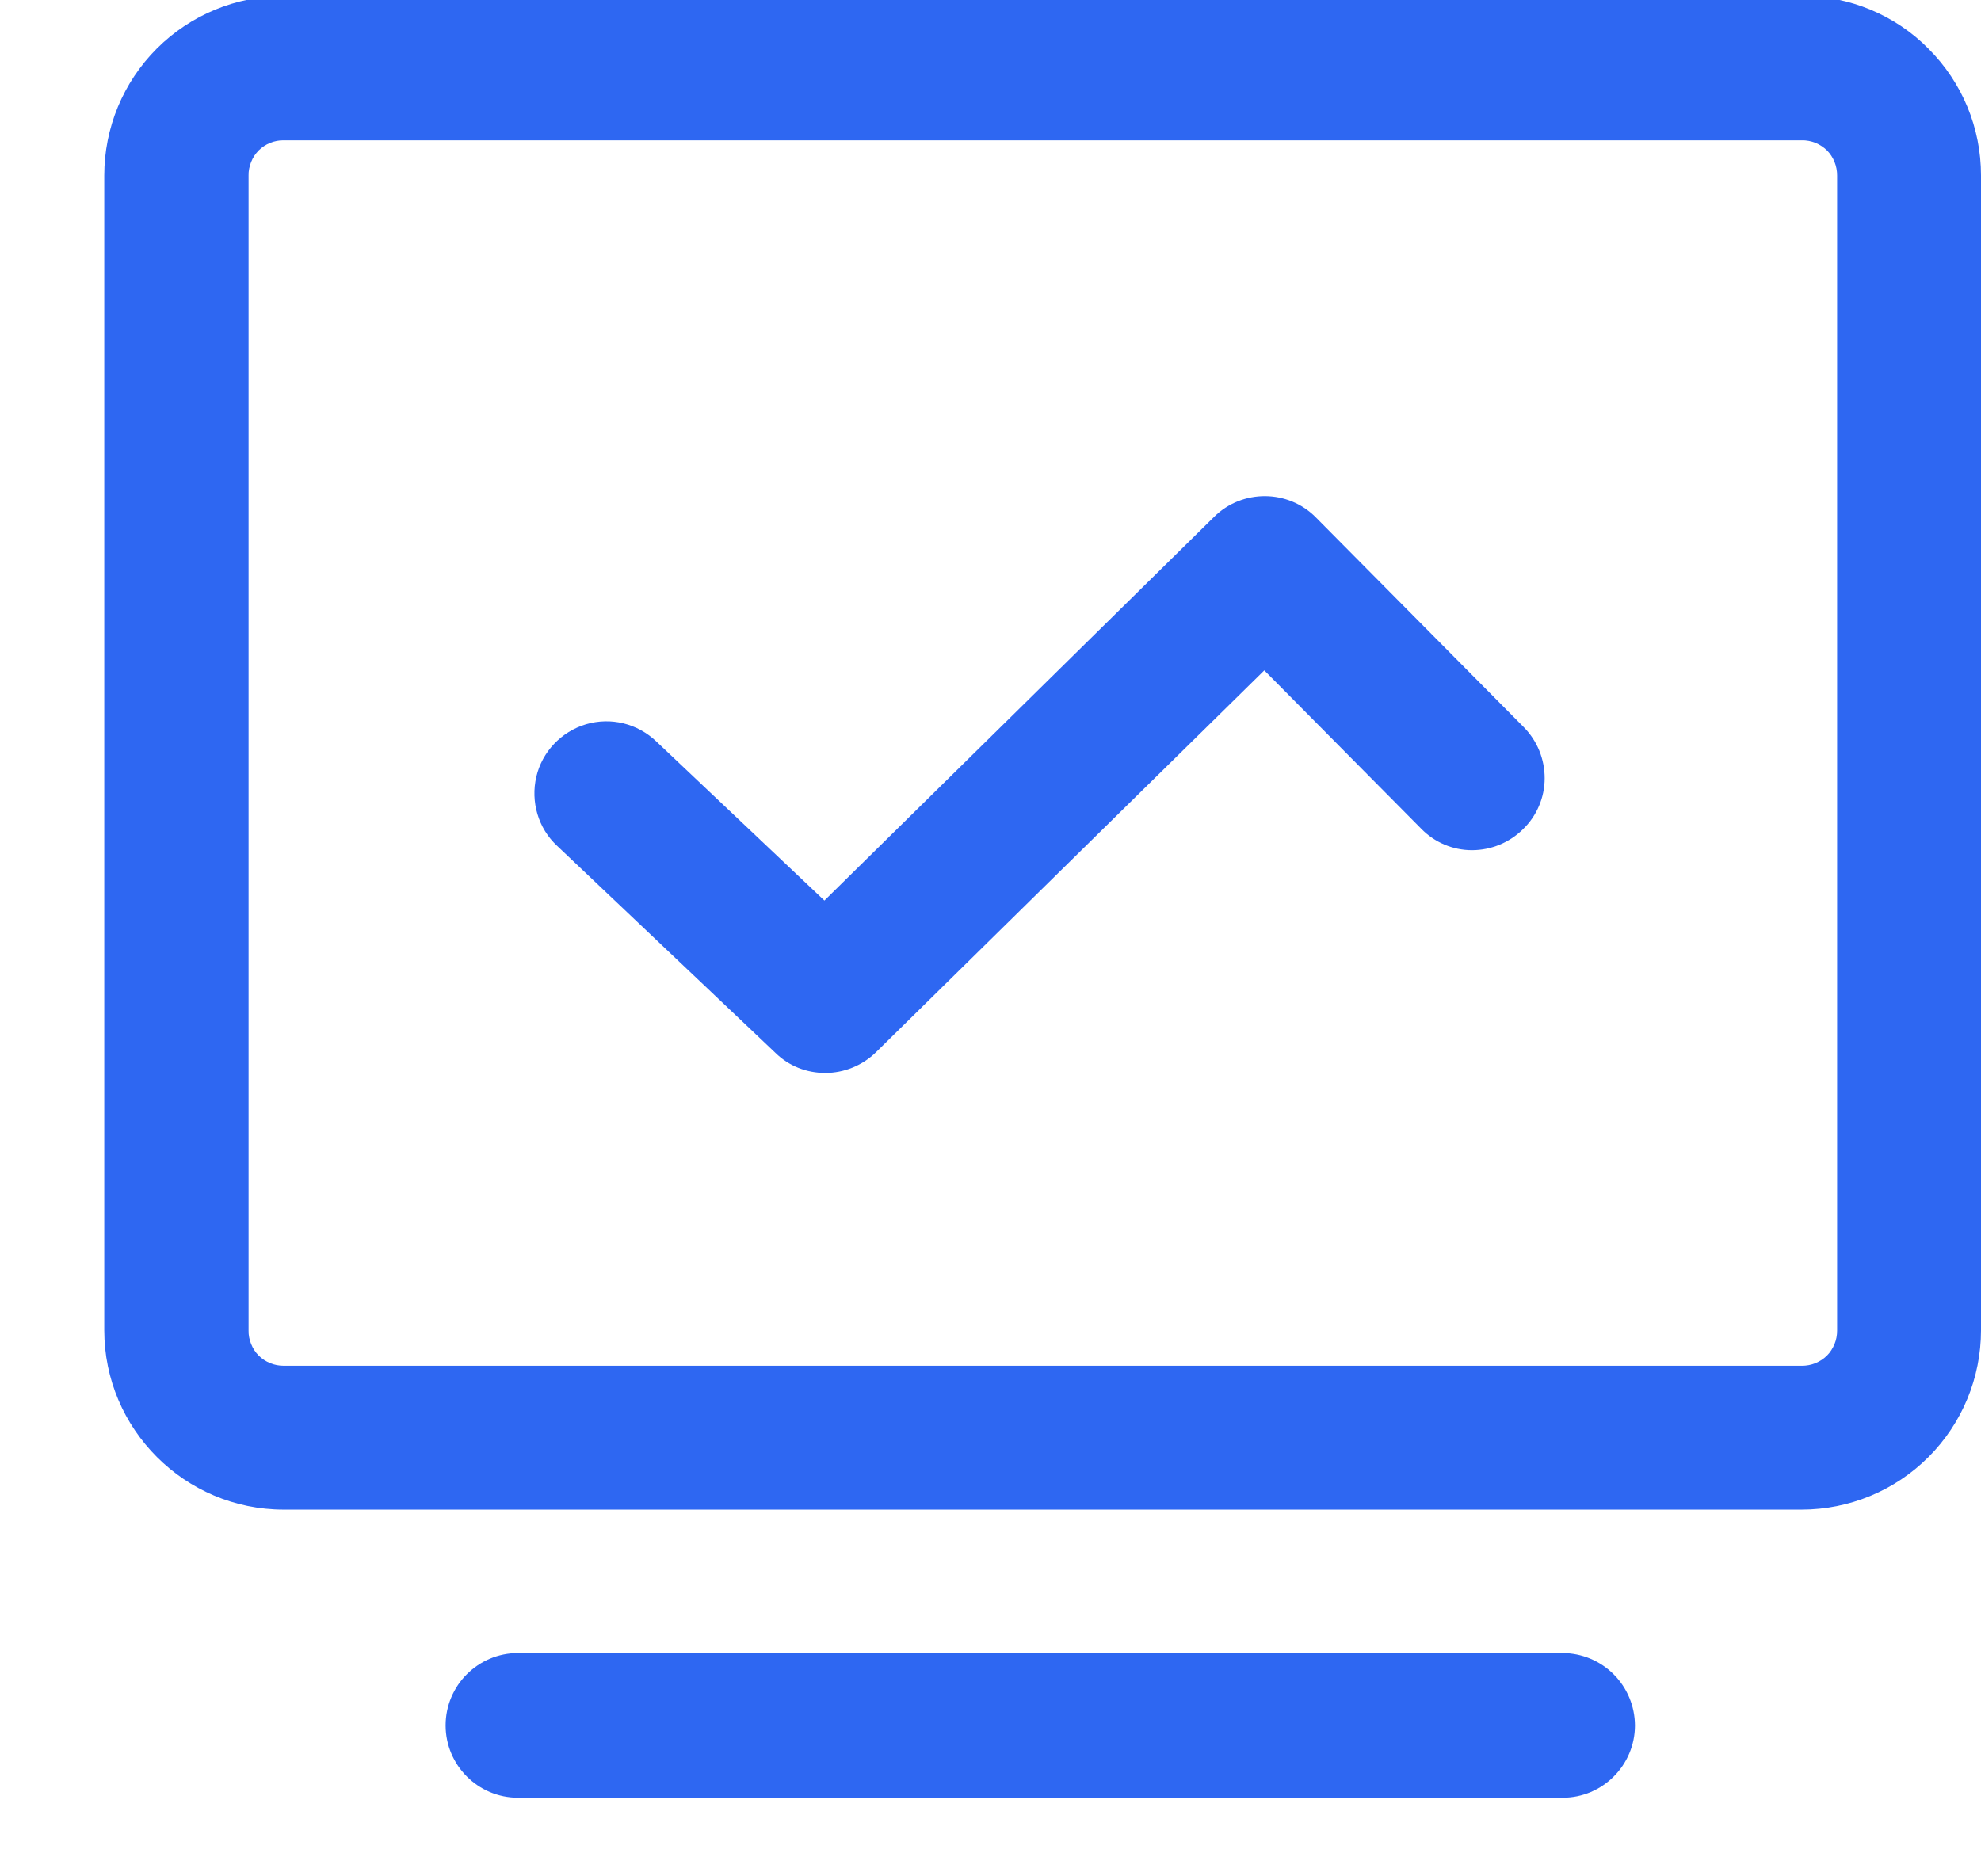 <svg width="19" height="18" viewBox="0 0 19 18" fill="none" xmlns="http://www.w3.org/2000/svg">
<g id="&#230;&#149;&#176;&#230;&#141;&#174;&#228;&#187;&#147;&#229;&#186;&#147; 1" clip-path="url(#clip0_2141_6419)">
<g id="keshihua-2 1" clip-path="url(#clip1_2141_6419)">
<path id="Vector" d="M17.282 -0.038H2.721C2.265 -0.038 1.827 0.143 1.504 0.466C1.181 0.789 1 1.227 1 1.683L1 12.761C1 13.709 1.772 14.482 2.721 14.482H17.279C17.735 14.482 18.173 14.301 18.496 13.978C18.819 13.655 19 13.217 19 12.761V1.683C19 1.226 18.82 0.791 18.497 0.468C18.339 0.307 18.149 0.18 17.941 0.093C17.732 0.006 17.509 -0.039 17.282 -0.038ZM17.62 12.764C17.62 12.809 17.612 12.853 17.595 12.894C17.578 12.935 17.554 12.973 17.523 13.004C17.491 13.036 17.453 13.06 17.412 13.077C17.371 13.094 17.327 13.102 17.282 13.102H2.721C2.677 13.102 2.633 13.094 2.592 13.077C2.55 13.06 2.513 13.036 2.481 13.004C2.45 12.973 2.425 12.935 2.409 12.894C2.392 12.853 2.383 12.809 2.384 12.764V1.683C2.383 1.639 2.392 1.595 2.409 1.553C2.425 1.512 2.45 1.475 2.481 1.443C2.513 1.412 2.55 1.387 2.592 1.37C2.633 1.354 2.677 1.345 2.721 1.346H17.282C17.327 1.345 17.371 1.354 17.412 1.37C17.453 1.387 17.491 1.412 17.523 1.443C17.586 1.507 17.62 1.593 17.62 1.683V12.764ZM14.988 15.858H4.968C4.585 15.858 4.274 16.169 4.274 16.552C4.274 16.934 4.585 17.246 4.968 17.246H14.988C15.37 17.246 15.681 16.934 15.681 16.552C15.68 16.368 15.607 16.192 15.477 16.062C15.347 15.932 15.171 15.859 14.988 15.858ZM12.621 4.964C12.355 4.694 11.916 4.691 11.646 4.957L7.907 8.639L6.295 7.113C6.115 6.941 5.86 6.877 5.62 6.948C5.384 7.019 5.2 7.211 5.144 7.451C5.088 7.691 5.162 7.946 5.343 8.114L7.439 10.102C7.566 10.226 7.735 10.293 7.915 10.293C8.095 10.293 8.271 10.222 8.402 10.094L12.126 6.431L13.63 7.949C13.758 8.081 13.934 8.156 14.117 8.156C14.301 8.156 14.477 8.084 14.609 7.953C14.74 7.826 14.815 7.649 14.815 7.466C14.815 7.282 14.744 7.106 14.613 6.974L12.621 4.964Z" fill="#2E67F2"/>
</g>
</g>
<defs>
<clipPath id="clip0_2141_6419">
<rect width="19" height="19" fill="white" transform="translate(0 -0.699)"/>
</clipPath>
<clipPath id="clip1_2141_6419">
<rect width="18" height="18" fill="white" transform="translate(1 -0.398)"/>
</clipPath>
</defs>
</svg>
